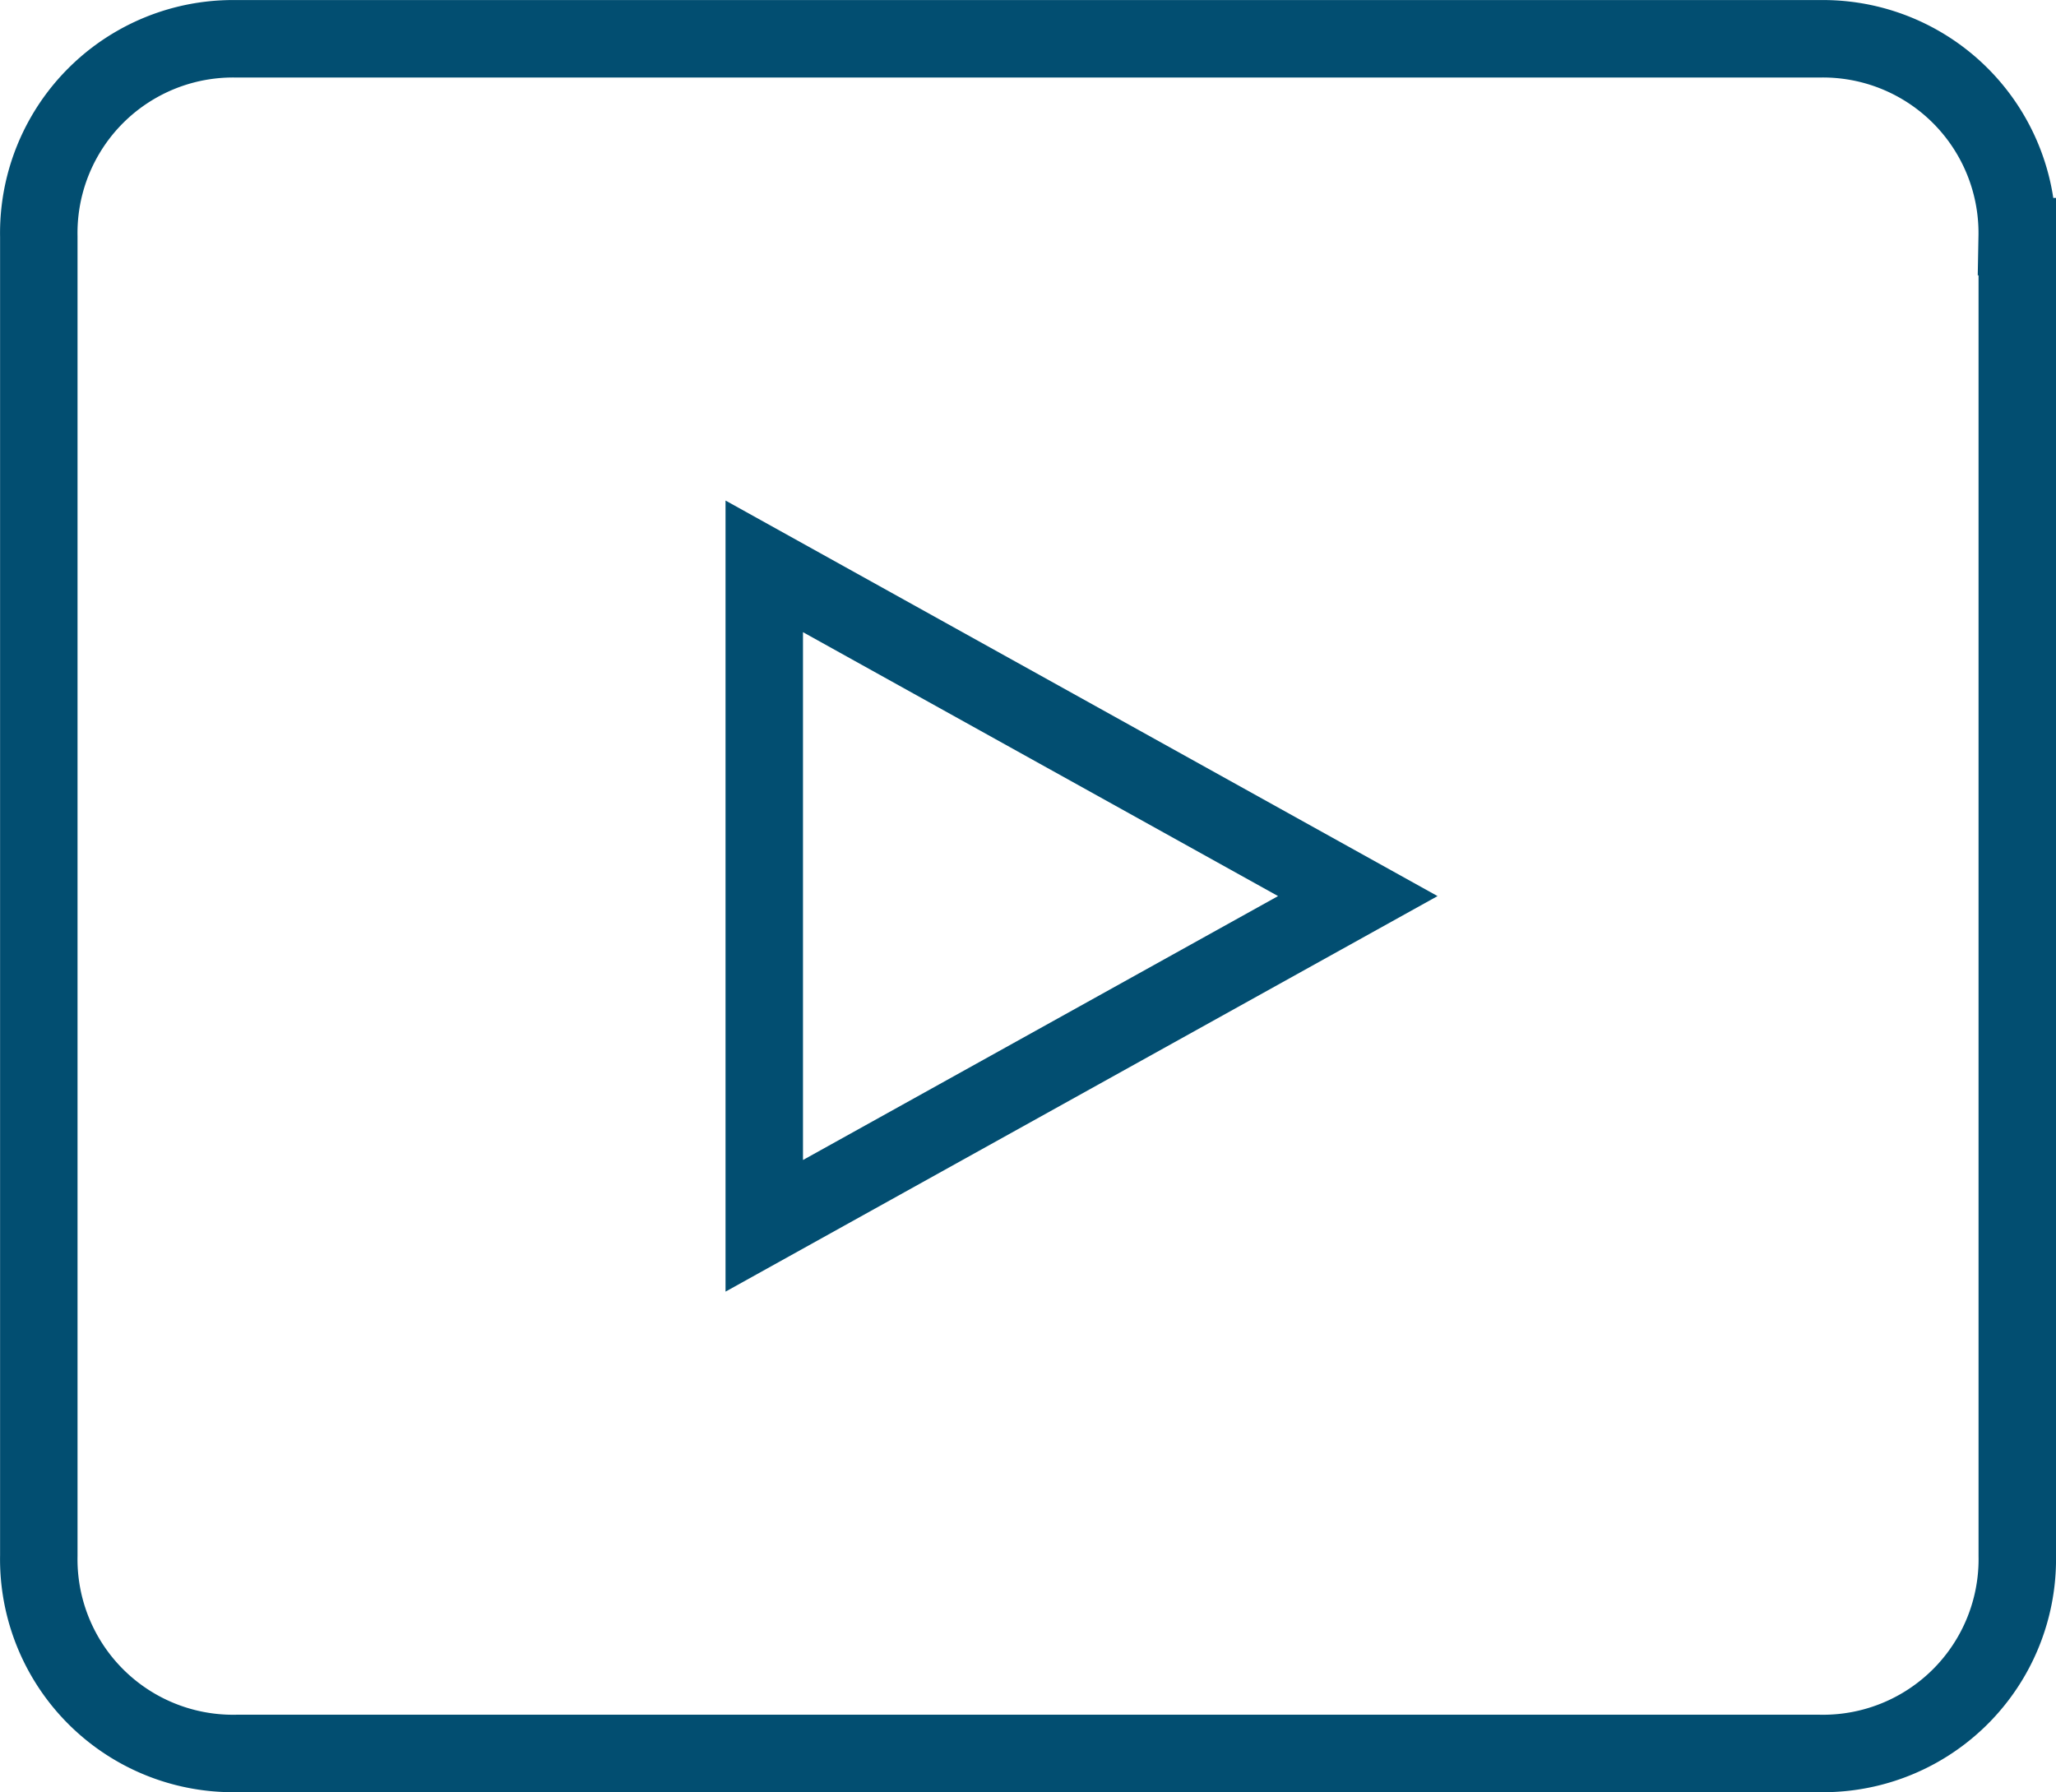 <?xml version="1.0" encoding="UTF-8"?> <svg xmlns="http://www.w3.org/2000/svg" width="26.544" height="23.138" viewBox="0 0 26.544 23.138"><g id="video-player" transform="translate(-0.499 -2.499)"><path id="Path_676" data-name="Path 676" d="M26.543,5.554V22.583a2.508,2.508,0,0,1-2.554,2.554H3.554A2.508,2.508,0,0,1,1,22.583V5.554A2.508,2.508,0,0,1,3.554,3H23.988a2.508,2.508,0,0,1,2.554,2.554Z" transform="translate(0)" fill="none" stroke="#024e71" stroke-linecap="square" stroke-miterlimit="10" stroke-width="1"></path><path id="Path_677" data-name="Path 677" d="M12,11l7.663,4.257L12,19.514Z" transform="translate(-1.634 -1.189)" fill="none" stroke="#024e71" stroke-linecap="square" stroke-miterlimit="10" stroke-width="1"></path></g></svg> 